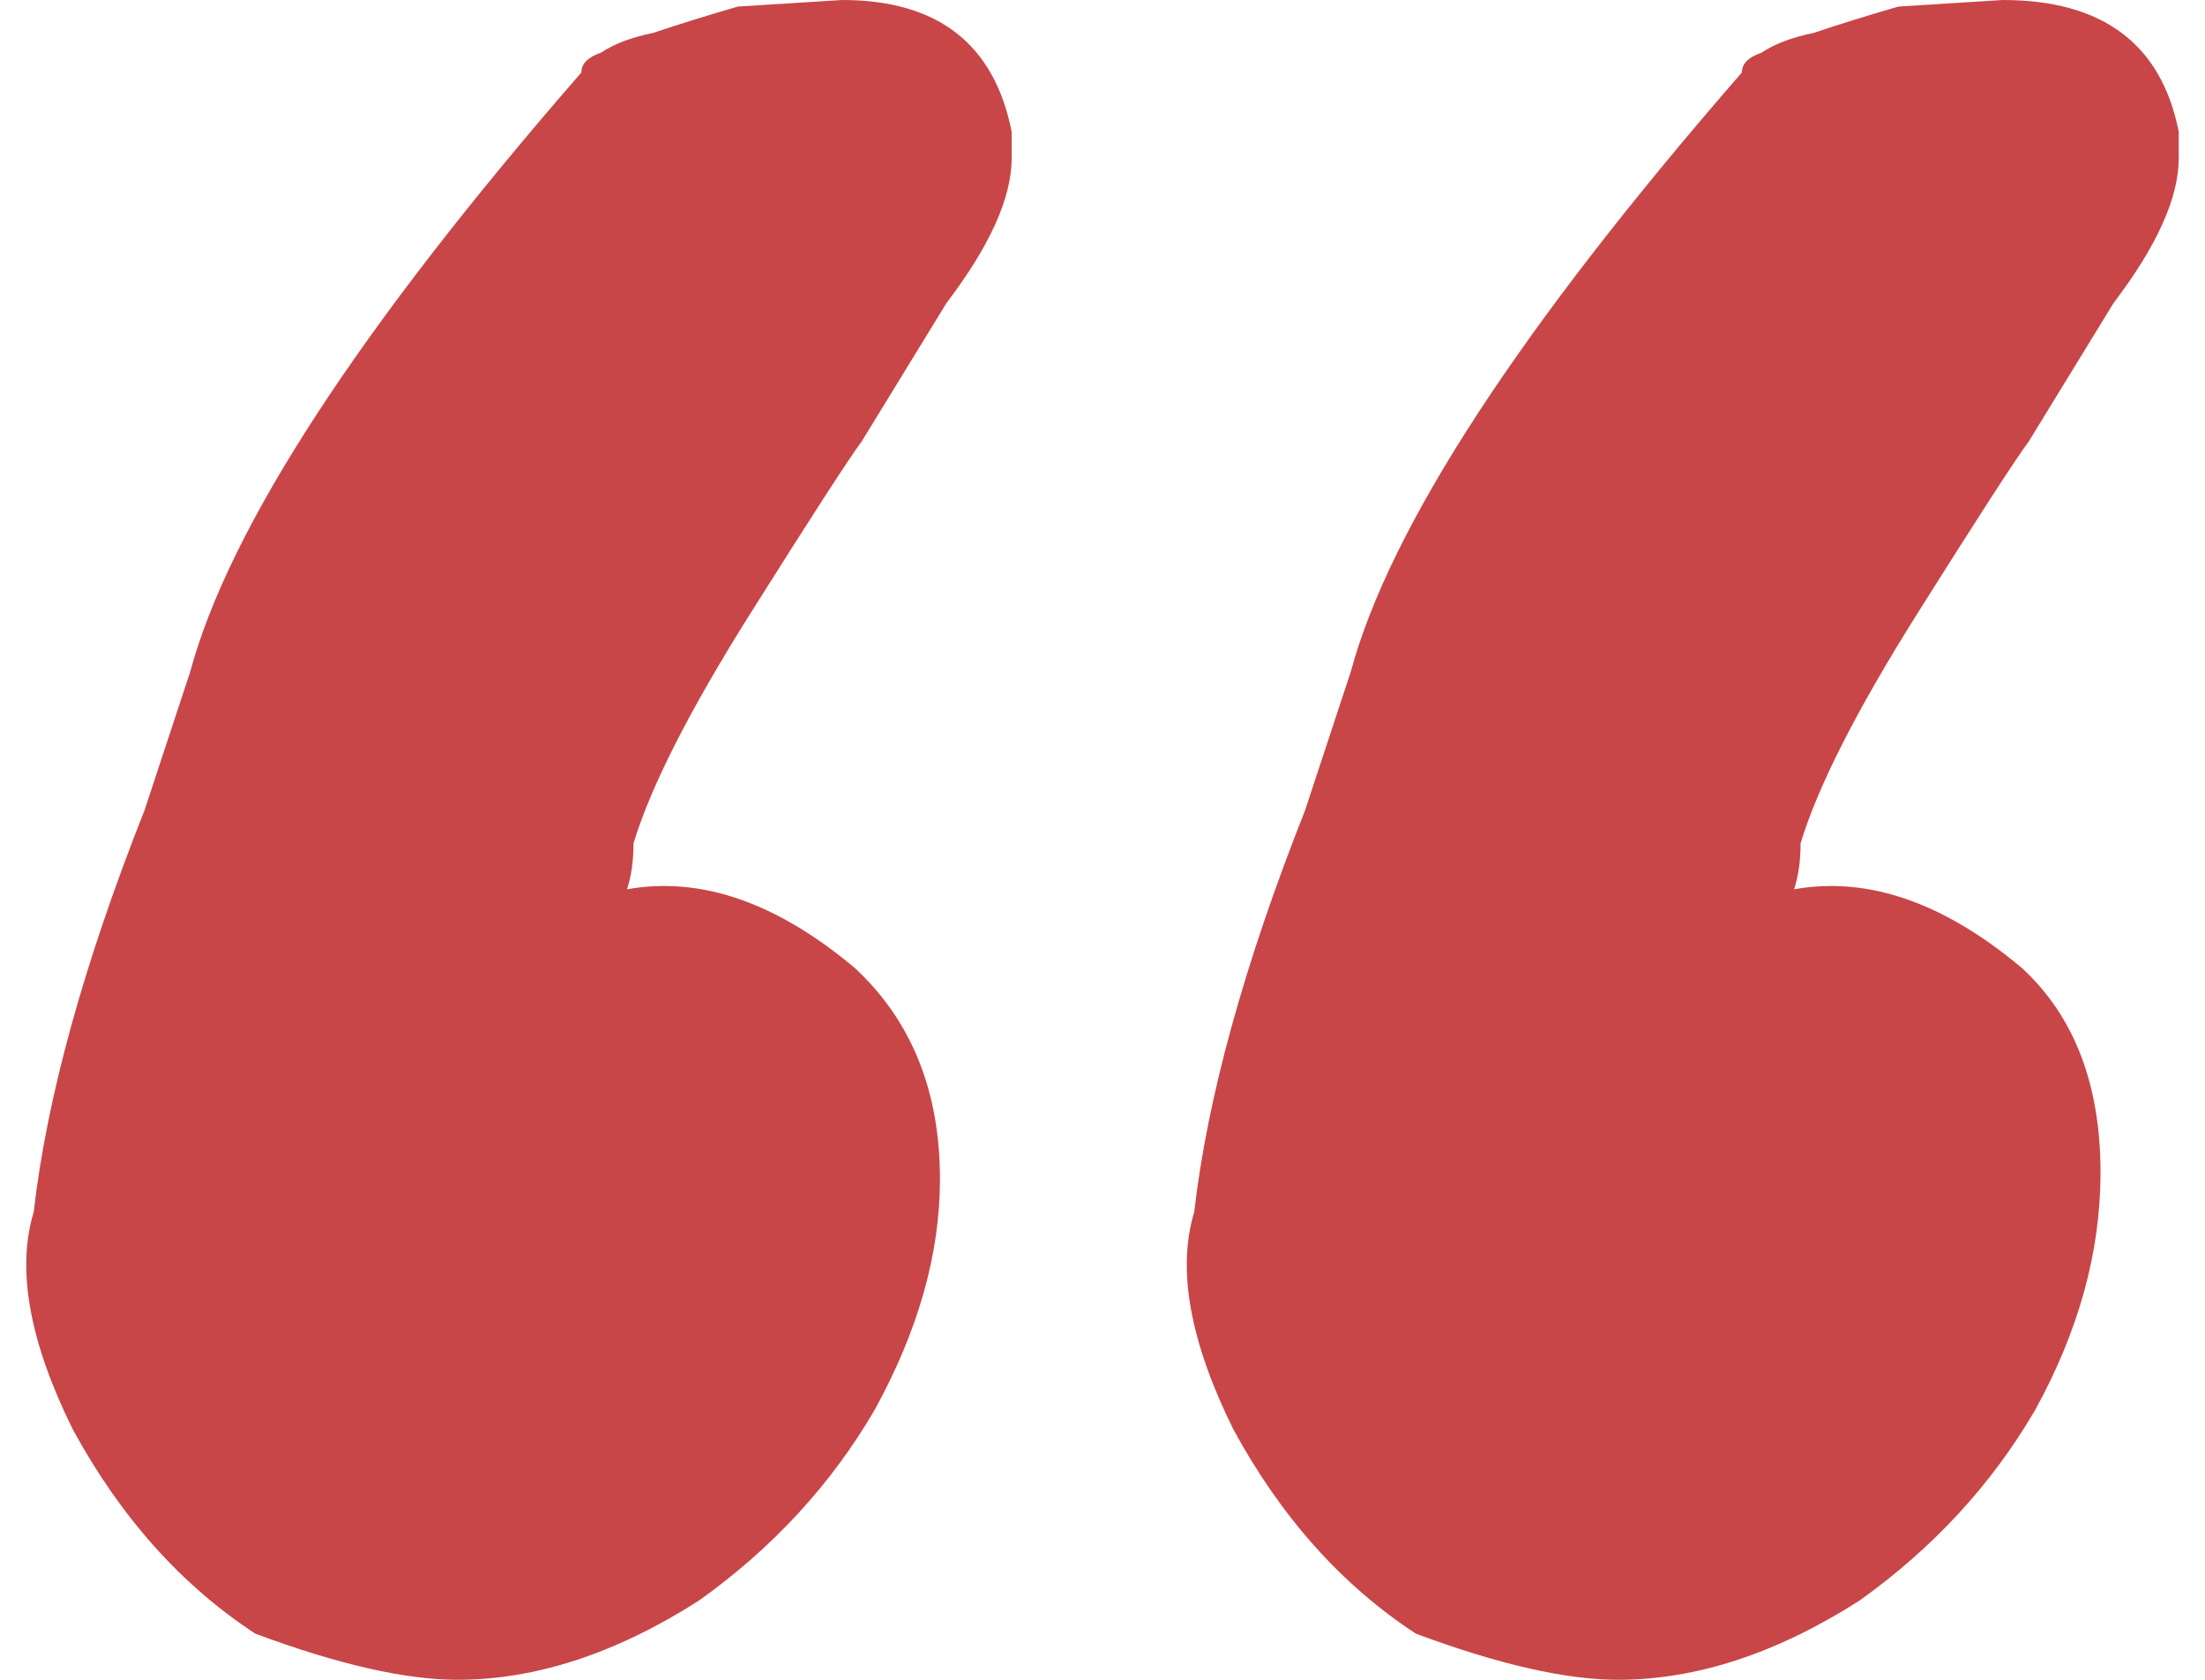 <svg width="42" height="32" viewBox="0 0 42 32" fill="none" xmlns="http://www.w3.org/2000/svg">
<path d="M4.864 31.122C3.457 30.201 2.298 28.905 1.387 27.231C0.559 25.558 0.311 24.178 0.642 23.09C0.89 20.915 1.594 18.363 2.753 15.435L3.622 12.8C4.368 10.039 6.851 6.233 11.074 1.38C11.074 1.213 11.198 1.088 11.446 1.004C11.695 0.837 12.026 0.711 12.44 0.627C12.937 0.46 13.475 0.293 14.054 0.125L16.041 0C17.863 0 18.939 0.837 19.27 2.51V3.012C19.27 3.765 18.856 4.685 18.028 5.773L16.414 8.408C16.166 8.742 15.462 9.83 14.303 11.671C13.144 13.511 12.399 14.975 12.067 16.063C12.067 16.397 12.026 16.69 11.943 16.941C13.351 16.69 14.799 17.192 16.29 18.447C17.366 19.451 17.904 20.79 17.904 22.463C17.904 23.885 17.49 25.349 16.662 26.855C15.834 28.277 14.717 29.49 13.309 30.494C11.736 31.498 10.204 32 8.714 32C7.721 32 6.437 31.707 4.864 31.122ZM26.97 31.122C25.562 30.201 24.403 28.905 23.493 27.231C22.665 25.558 22.416 24.178 22.747 23.09C22.996 20.915 23.7 18.363 24.859 15.435L25.728 12.8C26.473 10.039 28.957 6.233 33.179 1.38C33.179 1.213 33.303 1.088 33.552 1.004C33.8 0.837 34.132 0.711 34.545 0.627C35.042 0.46 35.58 0.293 36.16 0.125L38.147 0C40.051 0 41.169 0.837 41.5 2.51V3.012C41.5 3.765 41.086 4.685 40.258 5.773L38.644 8.408C38.395 8.742 37.691 9.83 36.532 11.671C35.373 13.511 34.628 14.975 34.297 16.063C34.297 16.397 34.256 16.69 34.173 16.941C35.58 16.69 37.029 17.192 38.52 18.447C39.513 19.367 40.01 20.664 40.01 22.337C40.01 23.843 39.596 25.349 38.768 26.855C37.94 28.277 36.822 29.49 35.415 30.494C33.842 31.498 32.31 32 30.82 32C29.826 32 28.543 31.707 26.97 31.122Z" fill="#C84648"/>
</svg>
